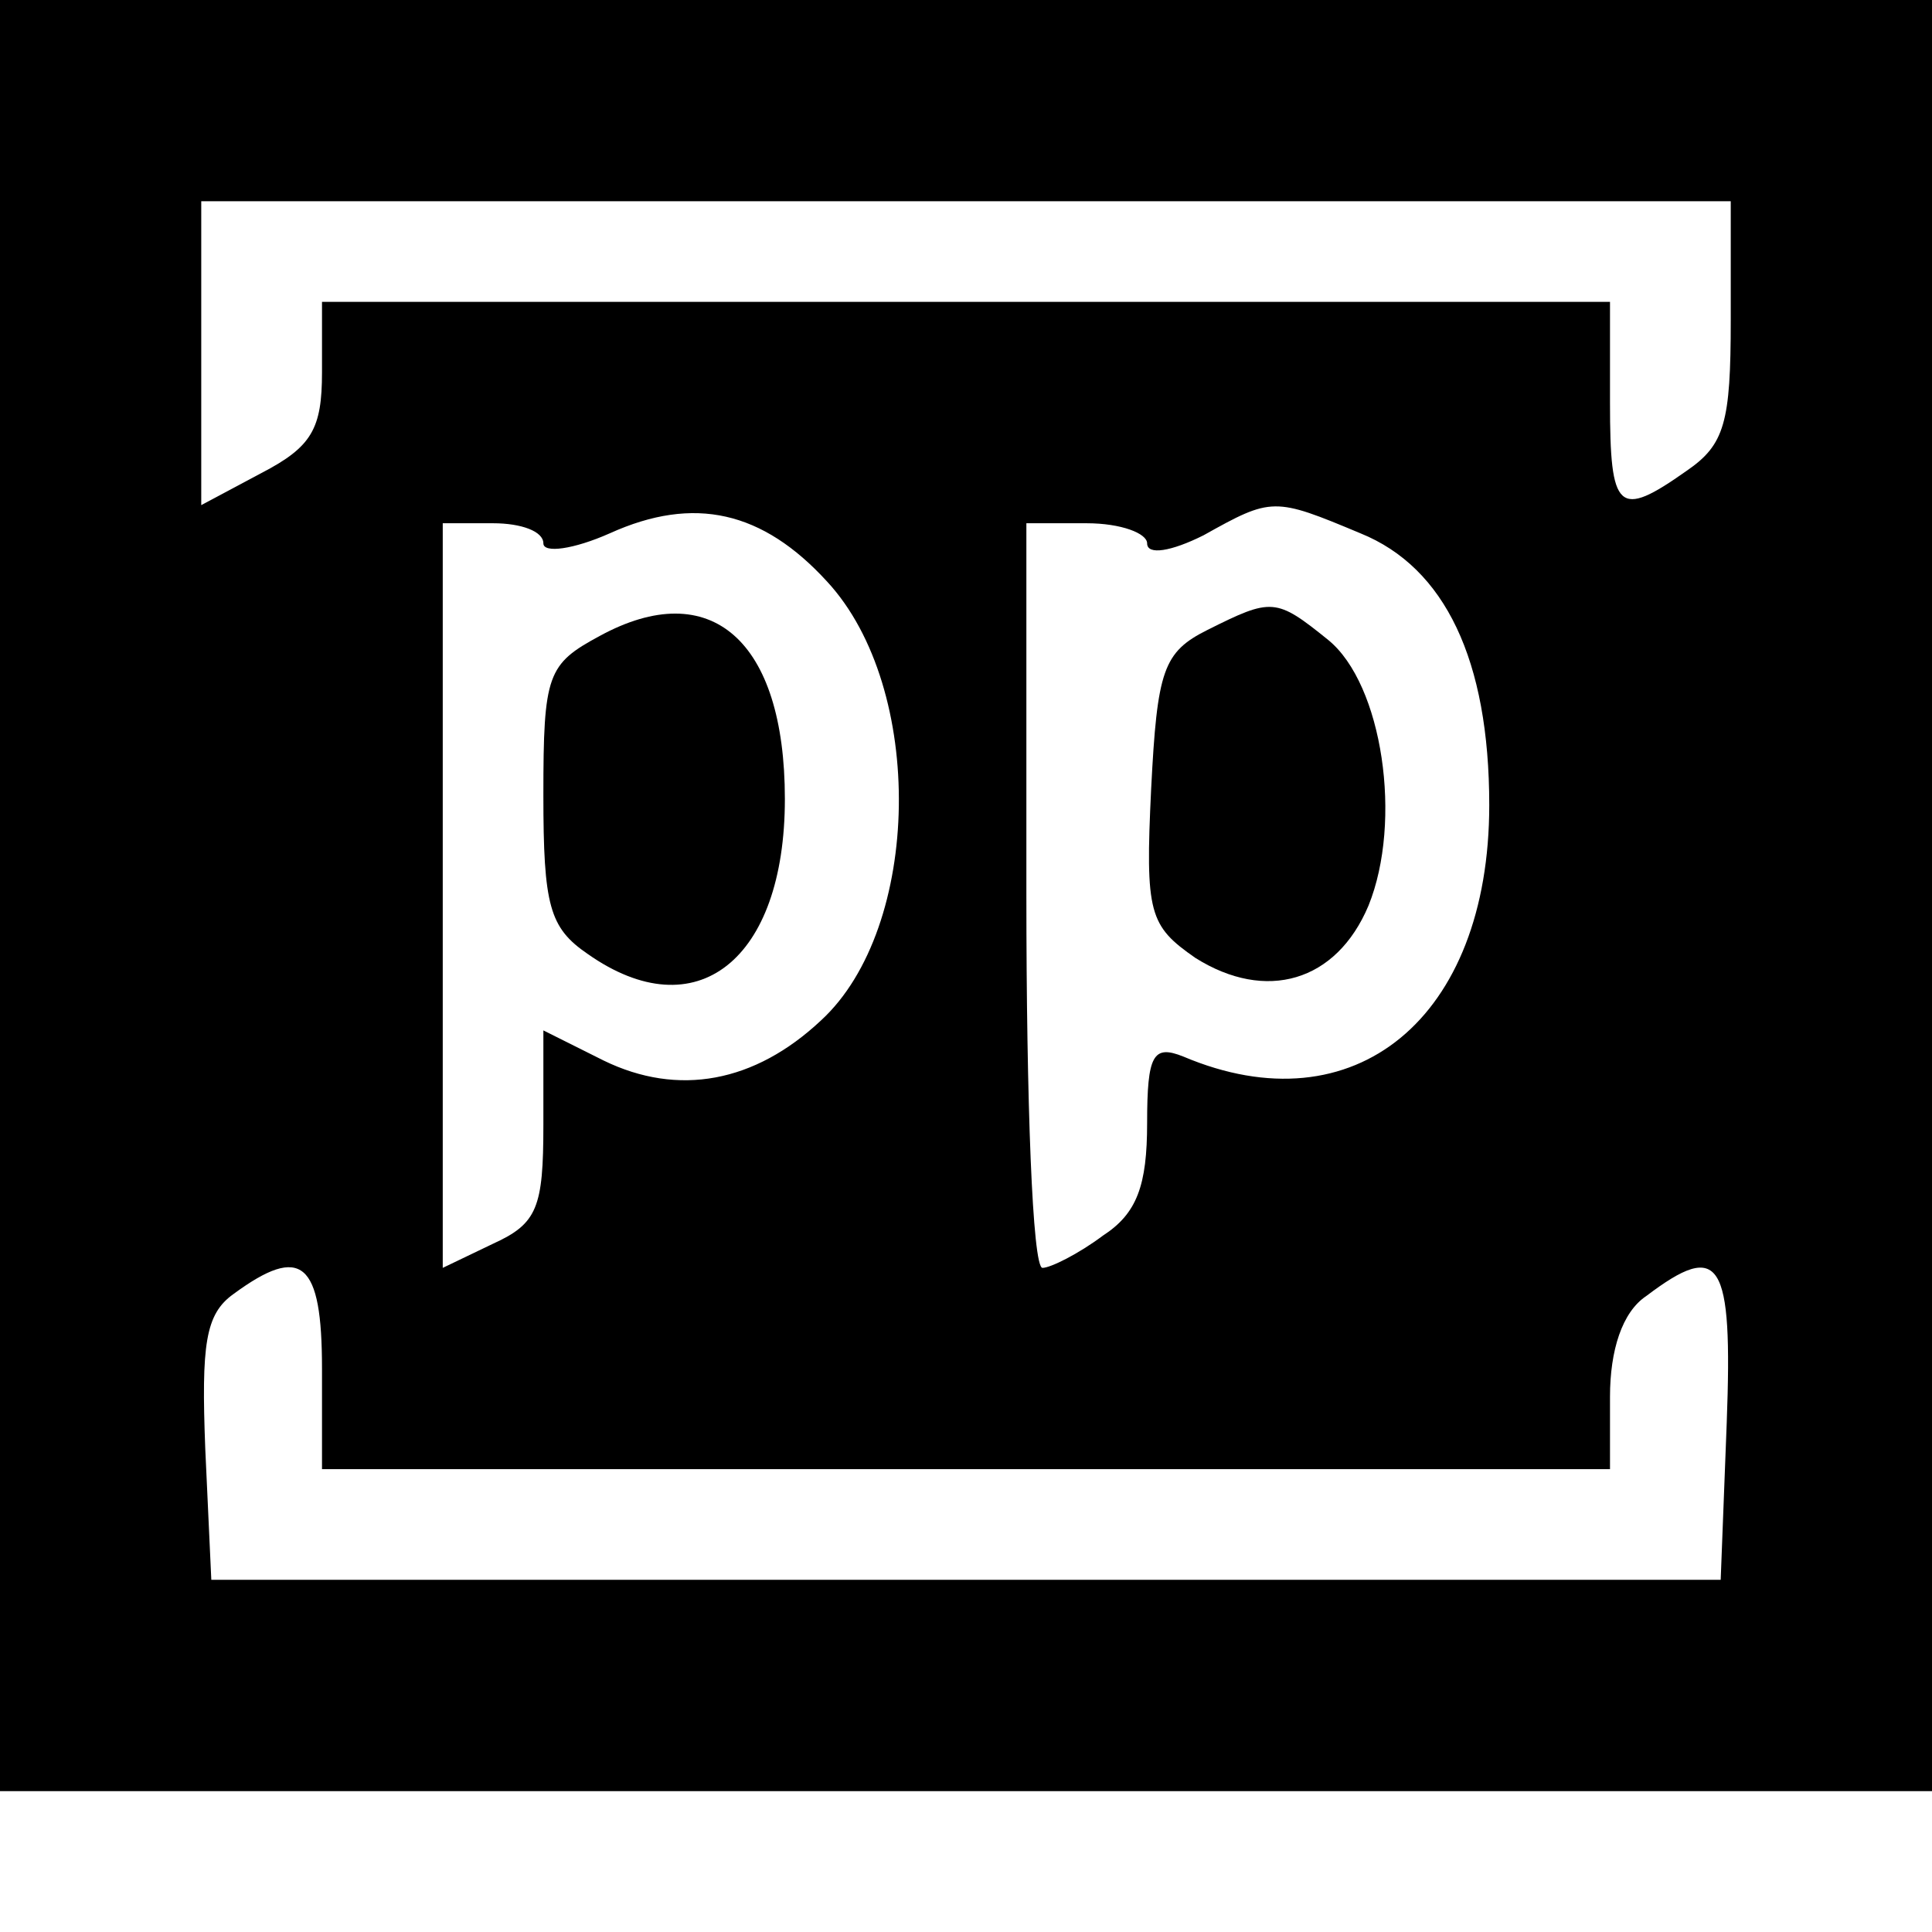 <?xml version="1.0" standalone="no"?>
<!DOCTYPE svg PUBLIC "-//W3C//DTD SVG 20010904//EN"
 "http://www.w3.org/TR/2001/REC-SVG-20010904/DTD/svg10.dtd">
<svg version="1.0" xmlns="http://www.w3.org/2000/svg"
 width="96pt" height="96pt" viewBox="0 0 96 96"
 preserveAspectRatio="xMidYMid meet">
<g transform="translate(0,96) scale(0.1,-0.1)"
fill="#000000" stroke="none">
<path d="M0 515 l0 -445 480 0 480 0 0 445 0 445 -480 0 -480 0 0 -445z m860
286 c0 -51 -3 -62 -22 -75 -34 -24 -38 -20 -38 34 l0 50 -320 0 -320 0 0 -35
c0 -28 -5 -37 -30 -50 l-30 -16 0 76 0 75 380 0 380 0 0 -59z m-449 -130 c49
-53 47 -172 -3 -218 -33 -31 -71 -38 -108 -20 l-30 15 0 -47 c0 -41 -3 -49
-25 -59 l-25 -12 0 185 0 185 25 0 c14 0 25 -4 25 -10 0 -5 15 -3 33 5 42 19
76 11 108 -24z m265 24 c42 -17 64 -63 64 -135 0 -106 -67 -161 -152 -125 -15
6 -18 1 -18 -33 0 -31 -5 -45 -22 -56 -12 -9 -26 -16 -30 -16 -5 0 -8 83 -8
185 l0 185 30 0 c17 0 30 -5 30 -10 0 -6 12 -4 28 4 34 19 35 19 78 1z m-516
-415 l0 -50 320 0 320 0 0 36 c0 23 6 42 18 50 37 28 43 18 40 -63 l-3 -78
-375 0 -375 0 -3 65 c-2 52 0 67 14 77 34 25 44 16 44 -37z"/>
<path d="M298 644 c-26 -14 -28 -19 -28 -79 0 -55 3 -66 22 -79 54 -38 98 -3
98 77 0 79 -37 111 -92 81z"/>
<path d="M600 647 c-22 -11 -25 -20 -28 -79 -3 -62 -1 -68 22 -84 35 -22 70
-12 86 26 17 42 7 110 -20 132 -26 21 -28 21 -60 5z"/>
</g>
</svg>
